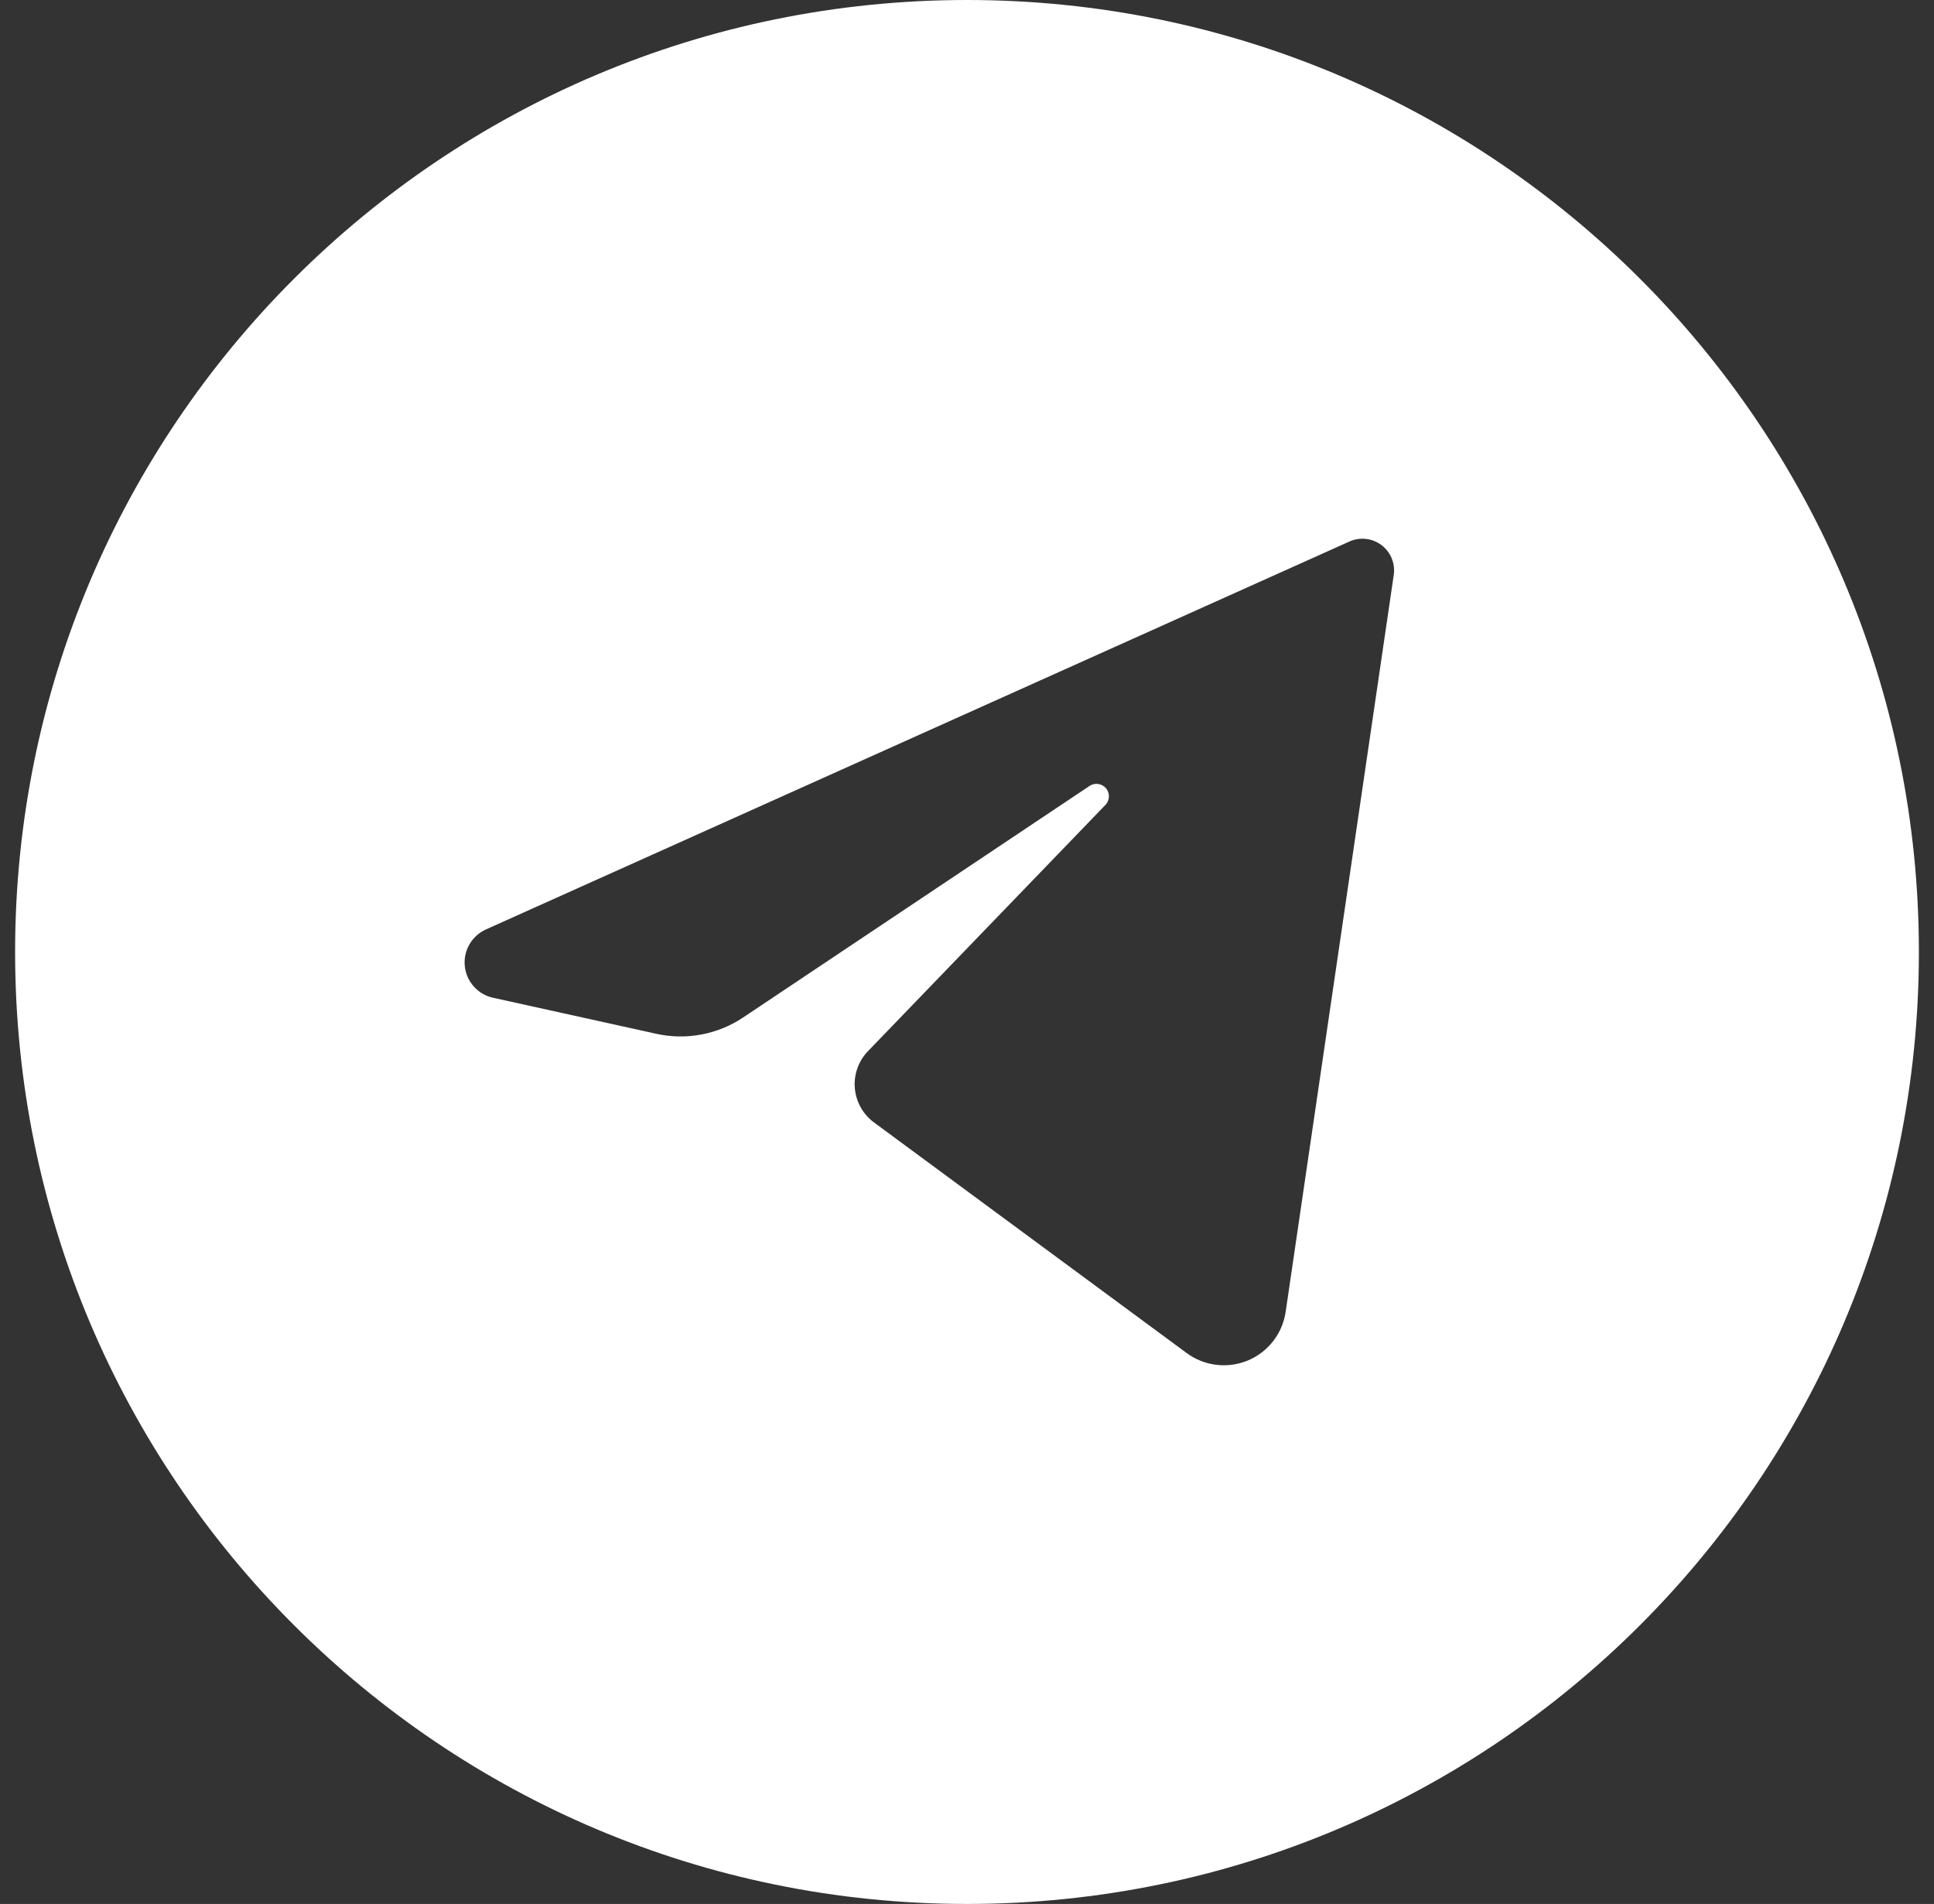 <?xml version="1.0" encoding="UTF-8"?> <svg xmlns="http://www.w3.org/2000/svg" width="64" height="63" viewBox="0 0 64 63" fill="none"><rect x="0" y="0" width="64" height="63" fill="#333333" stroke="none"/><path fill-rule="evenodd" clip-rule="evenodd" d="M63.5 31.5C63.5 48.897 49.397 63 32 63C14.603 63 0.5 48.897 0.5 31.5C0.5 14.103 14.603 0 32 0C49.397 0 63.5 14.103 63.5 31.5ZM44.658 17.917L16.09 30.75C15.858 30.852 15.665 31.025 15.537 31.244C15.41 31.462 15.355 31.716 15.381 31.968C15.407 32.22 15.512 32.457 15.681 32.645C15.85 32.834 16.075 32.964 16.322 33.016L21.722 34.208C22.212 34.316 22.718 34.324 23.21 34.231C23.703 34.139 24.172 33.947 24.589 33.669L36.046 26.012C36.13 25.952 36.234 25.926 36.337 25.94C36.44 25.953 36.534 26.005 36.601 26.084C36.667 26.164 36.701 26.266 36.696 26.369C36.69 26.473 36.646 26.571 36.572 26.643L28.722 34.783C28.567 34.944 28.447 35.137 28.373 35.348C28.298 35.559 28.269 35.784 28.288 36.007C28.307 36.23 28.374 36.447 28.483 36.643C28.593 36.838 28.743 37.008 28.923 37.141L39.276 44.776C39.563 44.986 39.901 45.119 40.255 45.161C40.609 45.203 40.968 45.153 41.297 45.016C41.626 44.878 41.914 44.658 42.132 44.376C42.351 44.094 42.493 43.761 42.545 43.408L46.122 19.026C46.149 18.84 46.126 18.651 46.055 18.477C45.984 18.303 45.868 18.152 45.718 18.038C45.568 17.925 45.391 17.854 45.205 17.833C45.018 17.811 44.829 17.84 44.658 17.917Z" fill="white"></path></svg> 